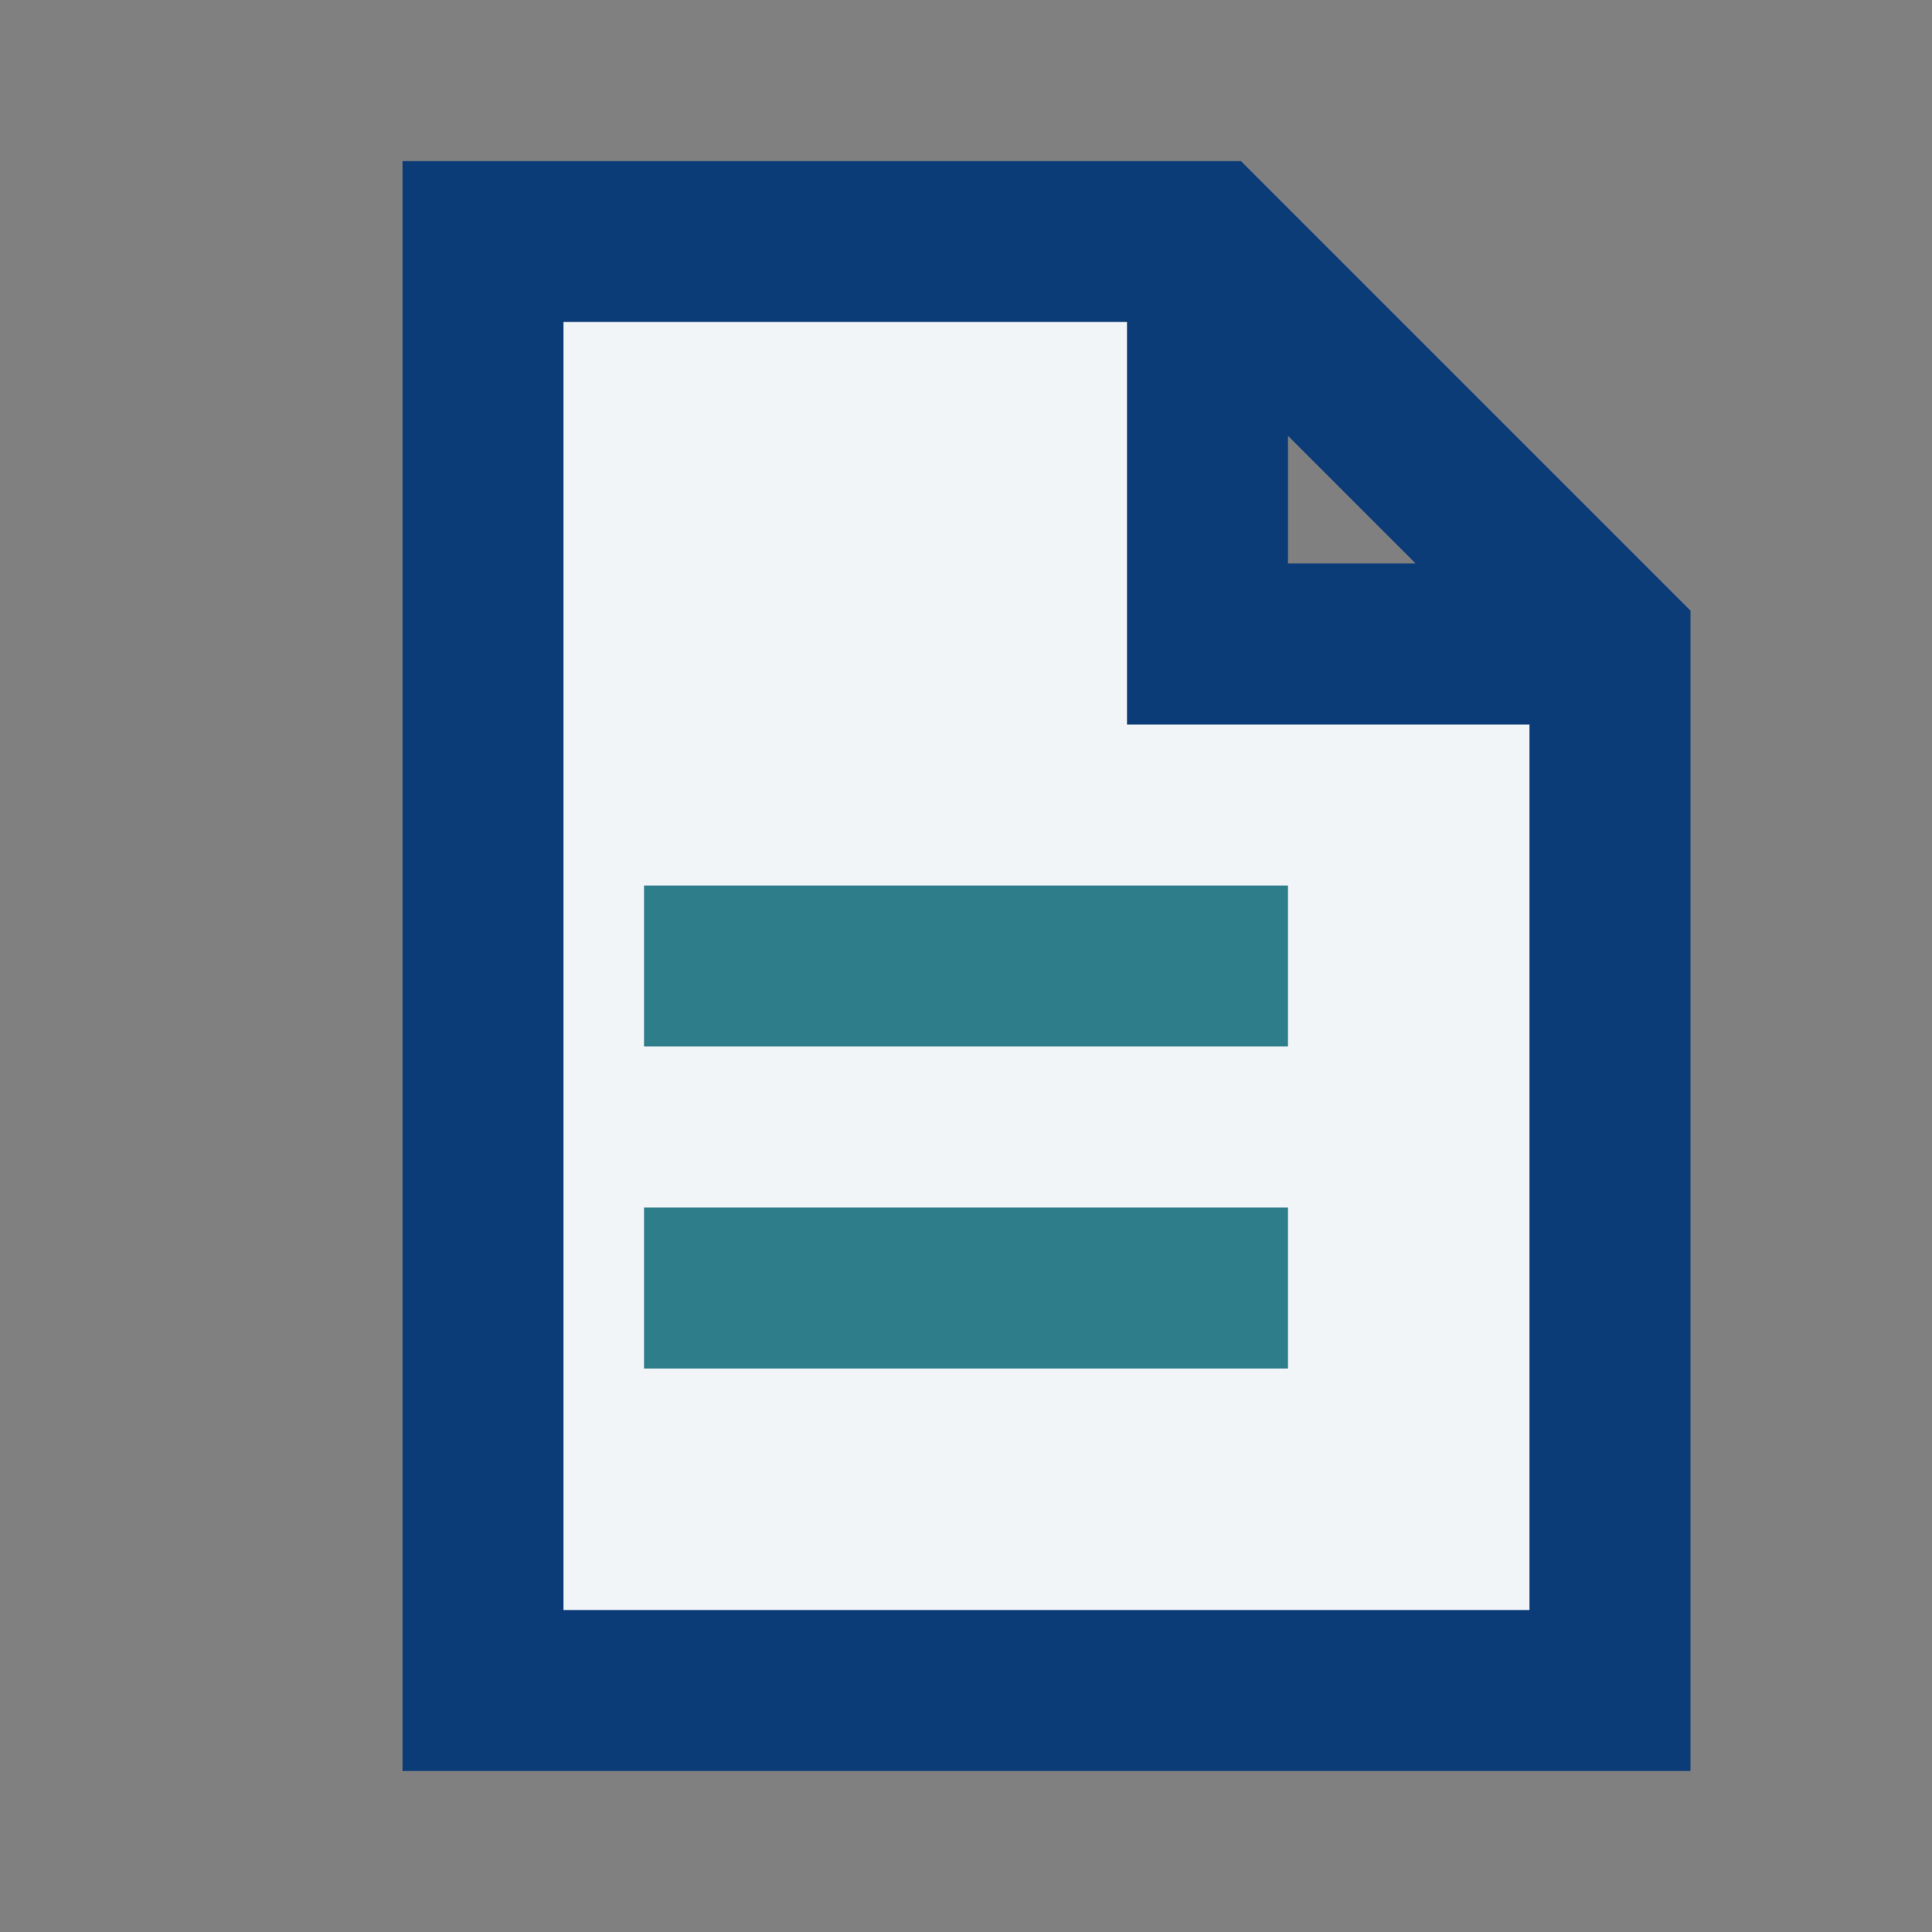 <?xml version="1.0" encoding="UTF-8"?>
<svg xmlns="http://www.w3.org/2000/svg" width="24" height="24" viewBox="0 0 24 24"><rect x="0" y="0" width="24" height="24" fill="#808080" stroke="none"/><path fill="#F2F5F8" stroke="#0B3C77" stroke-width="2" d="M6 3h9l5 5v13H6zM15 3v5h5"/><path fill="none" stroke="#2E7D8A" stroke-width="2" d="M8 12h8M8 16h8"/></svg>